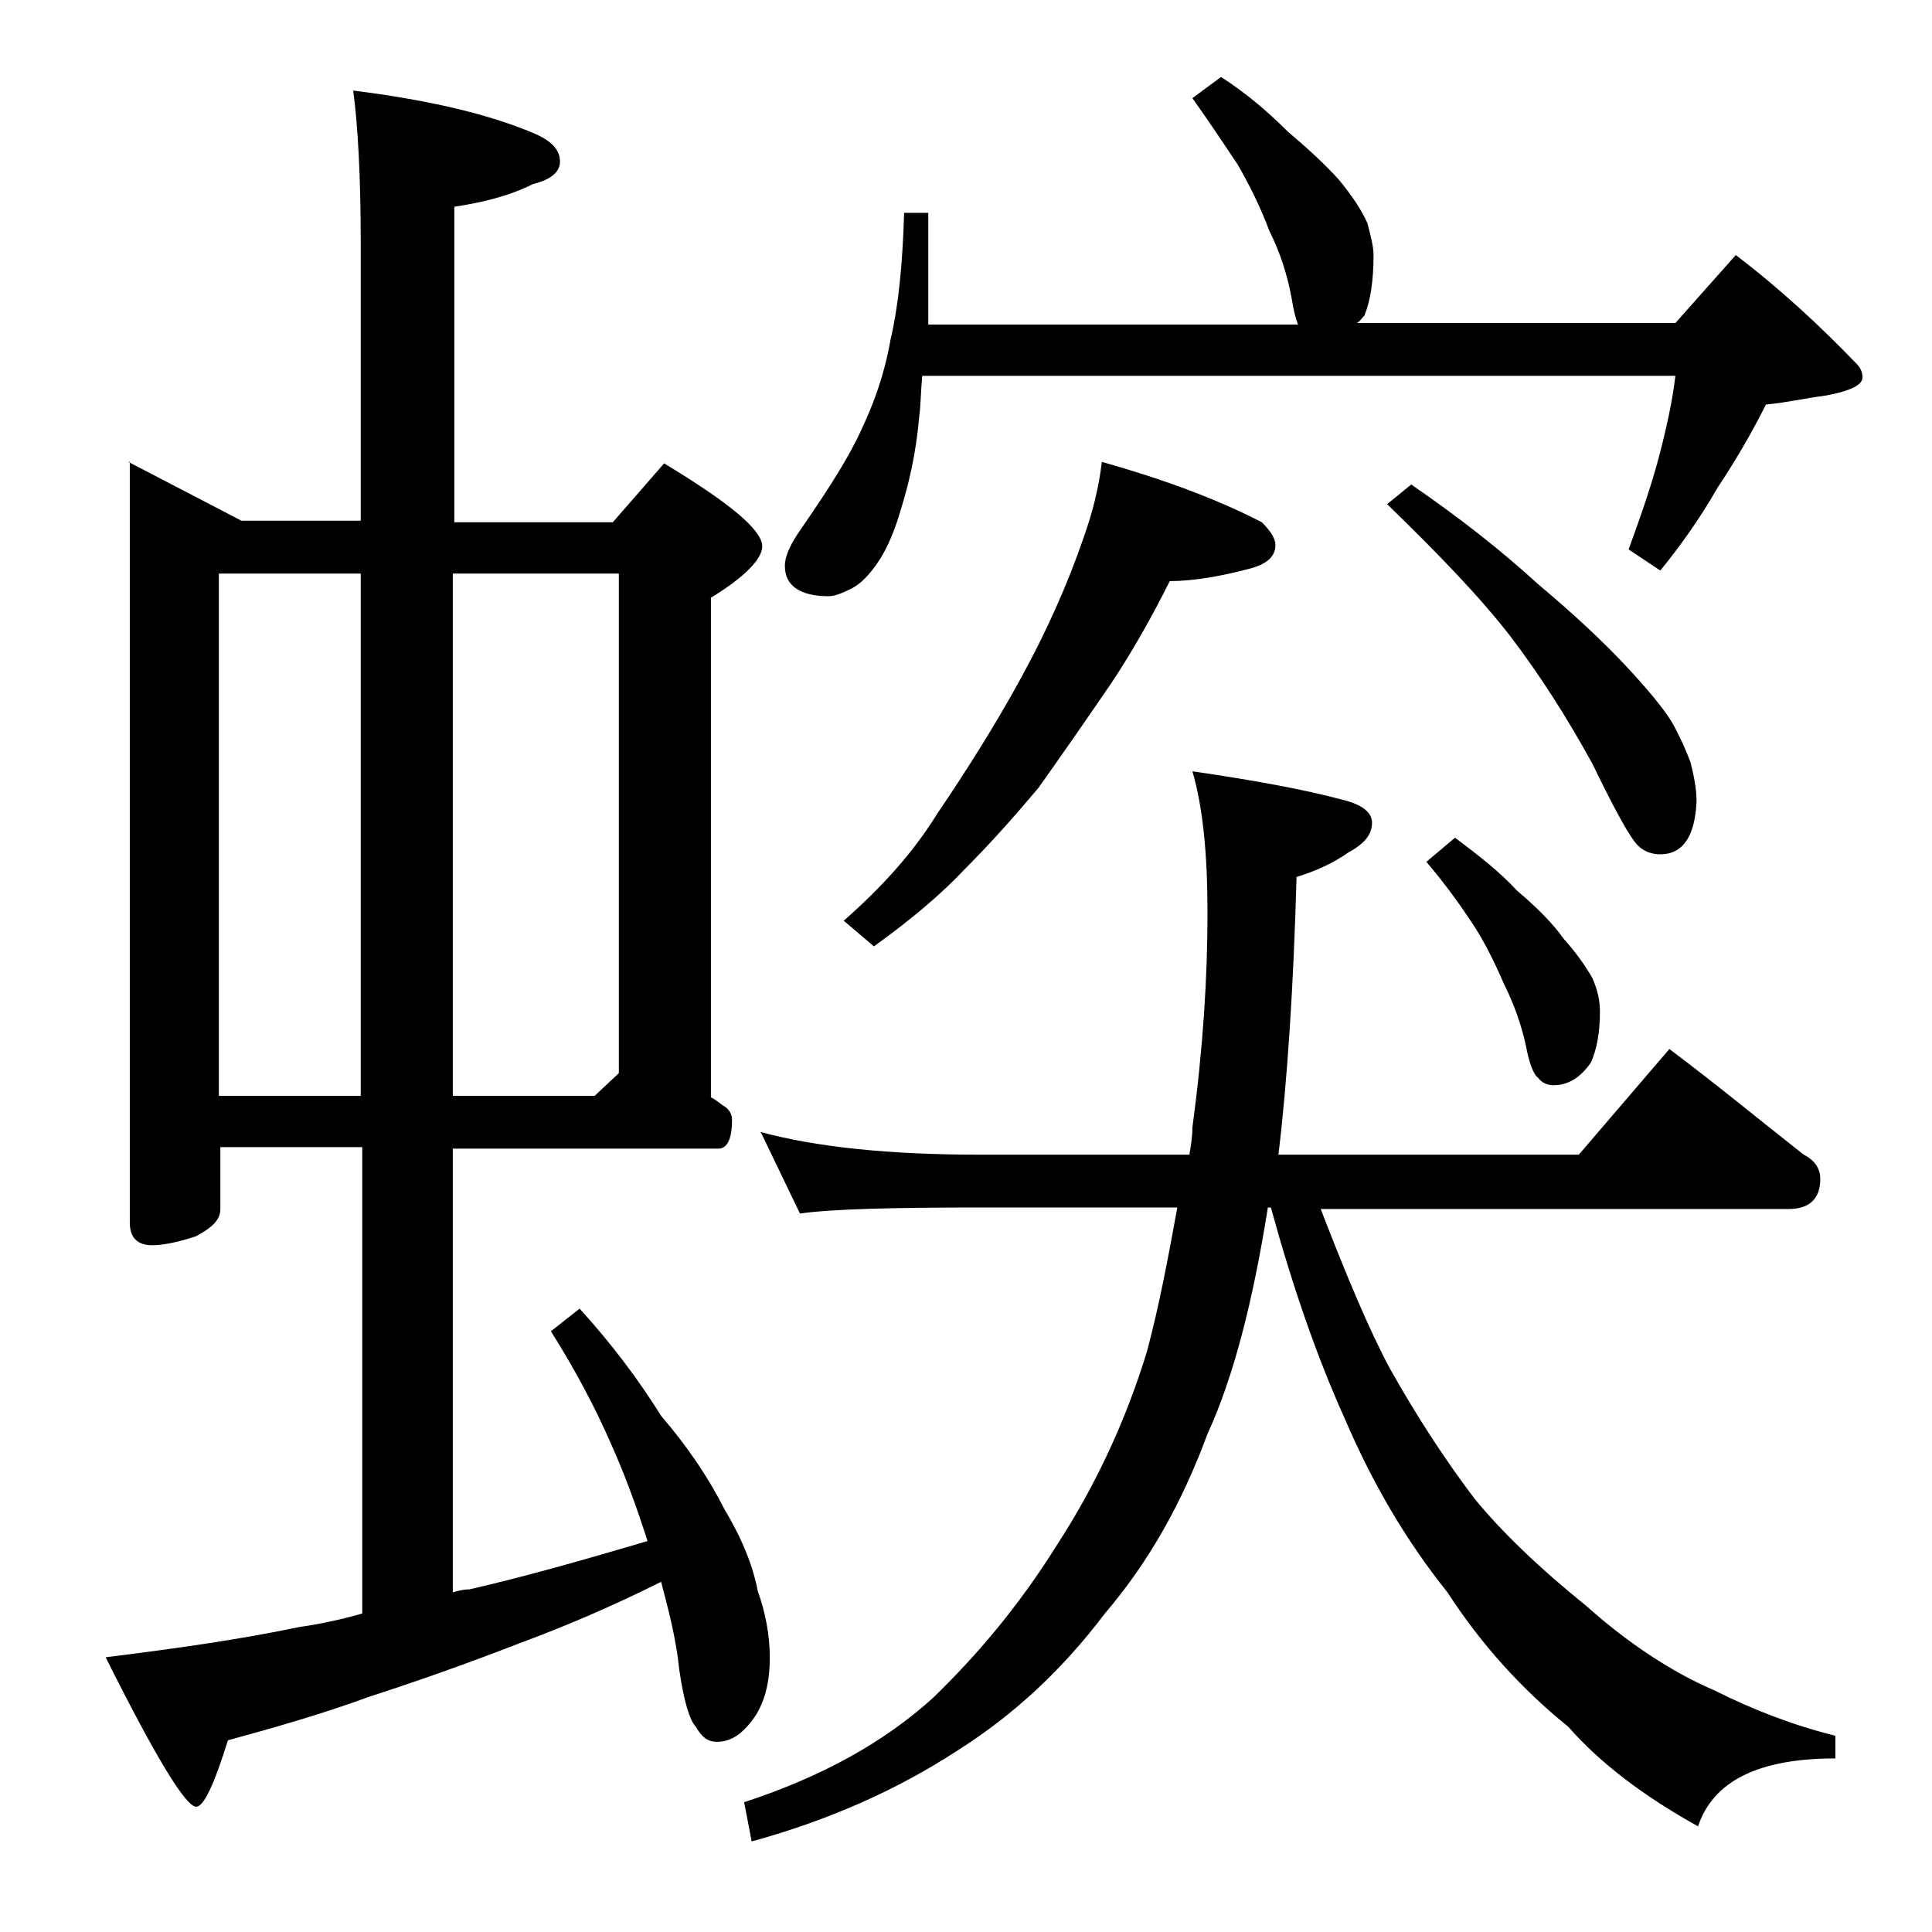 <?xml version="1.0" encoding="utf-8"?>
<!-- Generator: Adobe Illustrator 18.0.0, SVG Export Plug-In . SVG Version: 6.00 Build 0)  -->
<!DOCTYPE svg PUBLIC "-//W3C//DTD SVG 1.1//EN" "http://www.w3.org/Graphics/SVG/1.1/DTD/svg11.dtd">
<svg version="1.1" id="Layer_1" xmlns="http://www.w3.org/2000/svg" xmlns:xlink="http://www.w3.org/1999/xlink" x="0px" y="0px"
	 viewBox="0 0 128 128" enable-background="new 0 0 128 128" xml:space="preserve">
<path d="M8.5,30.6l7.5,3.9h7.9V16.1c0-4.5-0.2-7.9-0.5-10.1c4.8,0.6,8.8,1.5,11.9,2.8c1.2,0.5,1.8,1.1,1.8,1.9
	c0,0.7-0.6,1.2-1.8,1.5c-1.6,0.8-3.3,1.2-5.2,1.5v20.9h10.5l3.4-3.9c4.3,2.6,6.5,4.4,6.5,5.5c0,0.8-1.1,2-3.4,3.4v33.1
	c0.4,0.2,0.7,0.5,0.9,0.6c0.3,0.2,0.5,0.5,0.5,0.9c0,1.2-0.3,1.9-0.9,1.9H30v29.4c0.3-0.1,0.7-0.2,1.1-0.2c3.5-0.8,7.4-1.9,11.8-3.2
	c-0.7-2.2-1.5-4.4-2.4-6.4c-1-2.3-2.3-4.8-4-7.5l1.9-1.5c2.1,2.3,3.9,4.7,5.4,7.1c1.8,2.1,3.2,4.2,4.2,6.2c1.2,2,1.9,3.8,2.2,5.4
	c0.5,1.4,0.8,2.9,0.8,4.4c0,1.6-0.3,2.8-0.9,3.8c-0.8,1.2-1.6,1.8-2.6,1.8c-0.6,0-1-0.3-1.4-1c-0.4-0.4-0.8-1.7-1.1-3.8
	c-0.2-2-0.7-3.9-1.2-5.8c-3.4,1.7-6.5,3-9.2,4c-3.6,1.4-7,2.6-10.1,3.6c-3,1.1-6.1,2-9.4,2.9c-0.9,2.9-1.6,4.4-2.1,4.4
	c-0.7,0-2.7-3.3-6-9.9c4.8-0.6,9-1.2,12.8-2c1.4-0.2,2.8-0.5,4.2-0.9V76h-9.4v4.1c0,0.7-0.5,1.2-1.6,1.8c-1.2,0.4-2.2,0.6-2.9,0.6
	c-1,0-1.5-0.5-1.5-1.5V30.6z M14.5,72.6h9.4V38h-9.4V72.6z M30,38v34.6h9.4l1.6-1.5V38H30z M50.4,75c3.7,1,8.5,1.5,14.5,1.5h13.9
	c0.1-0.6,0.2-1.2,0.2-1.8c0.7-5.2,1-9.9,1-14.2c0-3.9-0.3-7-1-9.4c4.1,0.6,7.4,1.2,10,1.9c1.2,0.3,1.9,0.8,1.9,1.5
	c0,0.8-0.5,1.4-1.6,2c-1,0.7-2.1,1.2-3.4,1.6c-0.2,7.2-0.6,13.4-1.2,18.4h19.9l6-7c3.2,2.4,6.1,4.8,8.9,7c0.8,0.4,1.1,1,1.1,1.6
	c0,1.3-0.7,2-2.1,2h-31c1.7,4.4,3.2,8,4.6,10.6c1.8,3.2,3.7,6.1,5.6,8.6c1.8,2.2,4.3,4.6,7.4,7.1c2.8,2.5,5.7,4.4,8.5,5.6
	c2.6,1.3,5.2,2.3,8,3v1.5c-5.1,0-8.1,1.5-9.1,4.5c-3.6-2-6.5-4.2-8.6-6.6c-3.1-2.5-5.8-5.5-8-8.9c-2.8-3.5-5-7.3-6.8-11.5
	c-1.9-4.2-3.5-8.9-4.9-14H84c-1,6.3-2.3,11.3-4,15c-1.7,4.6-3.9,8.5-6.8,11.9c-2.8,3.7-6,6.7-9.8,9.1c-4,2.6-8.5,4.6-13.6,6
	l-0.5-2.6c5.2-1.7,9.3-4,12.5-6.9c2.9-2.8,5.7-6.1,8.2-10.1c2.6-4,4.6-8.3,6-12.9c0.8-3,1.4-6.2,2-9.5H64.9c-5.8,0-9.8,0.1-11.9,0.4
	L50.4,75z M80.9,5.1c1.7,1.1,3.1,2.3,4.4,3.6c1.3,1.1,2.5,2.2,3.4,3.2c0.9,1.1,1.5,2,1.9,2.9c0.2,0.8,0.4,1.5,0.4,2.1
	c0,1.7-0.2,3-0.6,4c-0.2,0.2-0.3,0.4-0.5,0.5H111l4-4.5c2.9,2.2,5.6,4.7,8,7.2c0.2,0.2,0.4,0.5,0.4,0.9c0,0.5-0.8,0.9-2.4,1.2
	c-1.5,0.2-2.8,0.5-4,0.6c-0.9,1.8-2,3.7-3.2,5.5c-1.2,2.1-2.5,3.9-3.8,5.5l-2.1-1.4c0.8-2.2,1.5-4.2,2-6.1c0.5-1.9,0.9-3.7,1.1-5.4
	H61.1C61,26,61,26.9,60.9,27.6c-0.2,2.4-0.7,4.5-1.2,6.1c-0.4,1.4-0.9,2.6-1.5,3.5c-0.6,0.9-1.2,1.5-1.8,1.8
	c-0.6,0.3-1.1,0.5-1.5,0.5c-1.9,0-2.9-0.7-2.9-2c0-0.7,0.4-1.5,1.1-2.5c1.8-2.6,3.2-4.8,4-6.6c0.8-1.7,1.5-3.6,1.9-5.9
	c0.5-2.1,0.8-4.9,0.9-8.4h1.6v7.4H86c-0.2-0.5-0.3-1-0.4-1.6c-0.3-1.7-0.8-3.2-1.5-4.6c-0.6-1.6-1.3-3-2.1-4.4
	c-0.8-1.2-1.8-2.7-3-4.4L80.9,5.1z M73,30.6c3.9,1.1,7.5,2.4,10.6,4c0.6,0.6,0.9,1.1,0.9,1.5c0,0.8-0.6,1.3-1.8,1.6
	c-1.9,0.5-3.7,0.8-5.2,0.8c-1.2,2.4-2.5,4.7-3.9,6.8c-1.5,2.2-3.1,4.5-4.8,6.9c-1.6,1.9-3.2,3.7-4.9,5.4c-1.5,1.6-3.5,3.3-6,5.1
	L55.9,61c2.5-2.2,4.6-4.5,6.2-7.1c1.9-2.8,3.8-5.8,5.5-8.9c1.7-3.1,3.1-6.2,4.2-9.4C72.4,33.9,72.8,32.3,73,30.6z M93.5,32.1
	c3.2,2.2,6,4.4,8.4,6.6c2.5,2.1,4.4,3.9,5.8,5.4c1.4,1.5,2.5,2.8,3.1,3.8c0.5,0.9,0.9,1.8,1.2,2.6c0.2,0.8,0.4,1.7,0.4,2.6
	c-0.1,2.3-0.9,3.5-2.4,3.5c-0.6,0-1.1-0.2-1.5-0.6c-0.5-0.5-1.5-2.3-3-5.4c-1.7-3.1-3.5-5.9-5.4-8.4c-2-2.6-4.8-5.5-8.2-8.8
	L93.5,32.1z M96.4,55.5c1.6,1.2,3,2.3,4.1,3.5c1.3,1.1,2.4,2.2,3.1,3.2c0.9,1,1.5,1.9,1.9,2.6c0.3,0.7,0.5,1.4,0.5,2.2
	c0,1.4-0.2,2.5-0.6,3.4c-0.7,1-1.5,1.5-2.5,1.5c-0.4,0-0.8-0.2-1-0.5c-0.3-0.2-0.6-1-0.8-2.1c-0.3-1.4-0.8-2.8-1.5-4.2
	c-0.6-1.4-1.3-2.8-2.1-4c-0.8-1.2-1.8-2.6-3-4L96.4,55.5z"/>
</svg>

